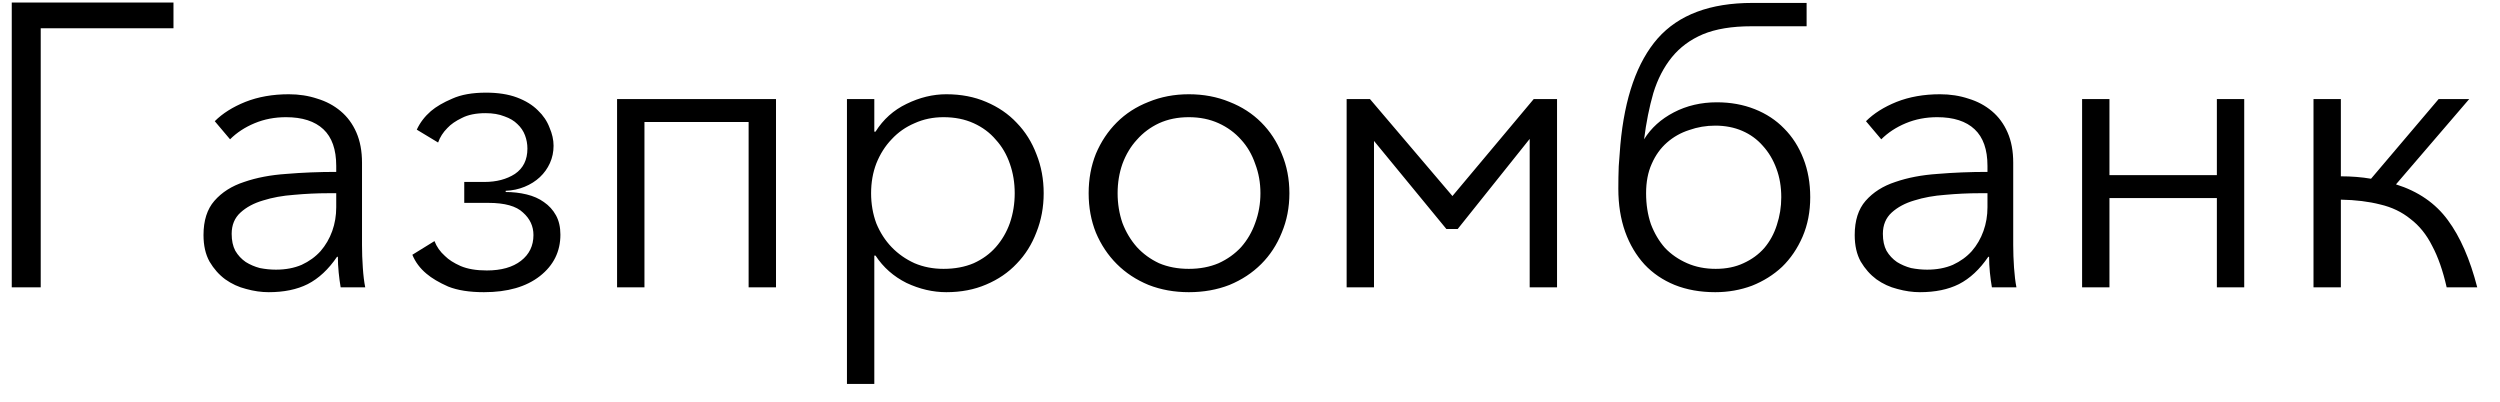 <?xml version="1.0" encoding="UTF-8"?> <svg xmlns="http://www.w3.org/2000/svg" width="87" height="14" viewBox="0 0 87 14" fill="none"> <path d="M1.417 10H0.409V0.088H6.037V0.984H1.417V10ZM11.701 5.772C11.701 5.203 11.552 4.778 11.254 4.498C10.955 4.218 10.521 4.078 9.952 4.078C9.56 4.078 9.196 4.148 8.86 4.288C8.524 4.428 8.239 4.615 8.006 4.848L7.474 4.218C7.744 3.947 8.099 3.723 8.538 3.546C8.986 3.369 9.49 3.28 10.05 3.28C10.404 3.28 10.736 3.331 11.043 3.434C11.351 3.527 11.622 3.672 11.855 3.868C12.089 4.064 12.271 4.311 12.402 4.61C12.532 4.909 12.598 5.259 12.598 5.66V8.53C12.598 8.782 12.607 9.043 12.626 9.314C12.644 9.585 12.672 9.813 12.71 10H11.855C11.828 9.841 11.804 9.669 11.786 9.482C11.767 9.295 11.758 9.113 11.758 8.936H11.729C11.431 9.375 11.09 9.692 10.707 9.888C10.334 10.075 9.882 10.168 9.35 10.168C9.098 10.168 8.836 10.131 8.566 10.056C8.304 9.991 8.062 9.879 7.838 9.72C7.623 9.561 7.441 9.356 7.292 9.104C7.152 8.852 7.082 8.544 7.082 8.18C7.082 7.676 7.208 7.279 7.46 6.99C7.721 6.691 8.066 6.472 8.496 6.332C8.925 6.183 9.415 6.089 9.966 6.052C10.525 6.005 11.104 5.982 11.701 5.982V5.772ZM11.421 6.724C11.03 6.724 10.633 6.743 10.232 6.78C9.84 6.808 9.48 6.873 9.154 6.976C8.836 7.069 8.575 7.209 8.37 7.396C8.164 7.583 8.062 7.83 8.062 8.138C8.062 8.371 8.104 8.567 8.188 8.726C8.281 8.885 8.402 9.015 8.552 9.118C8.701 9.211 8.864 9.281 9.042 9.328C9.228 9.365 9.415 9.384 9.602 9.384C9.938 9.384 10.236 9.328 10.498 9.216C10.759 9.095 10.978 8.936 11.155 8.74C11.333 8.535 11.468 8.301 11.562 8.04C11.655 7.779 11.701 7.503 11.701 7.214V6.724H11.421ZM15.246 4.96L14.504 4.512C14.616 4.269 14.779 4.055 14.994 3.868C15.181 3.709 15.428 3.565 15.736 3.434C16.044 3.294 16.436 3.224 16.912 3.224C17.332 3.224 17.691 3.28 17.99 3.392C18.289 3.504 18.531 3.653 18.718 3.84C18.905 4.017 19.04 4.218 19.124 4.442C19.217 4.657 19.264 4.867 19.264 5.072C19.264 5.287 19.222 5.487 19.138 5.674C19.054 5.861 18.937 6.024 18.788 6.164C18.639 6.304 18.461 6.416 18.256 6.5C18.051 6.584 17.831 6.631 17.598 6.64V6.682C17.85 6.682 18.093 6.71 18.326 6.766C18.559 6.822 18.76 6.911 18.928 7.032C19.105 7.153 19.245 7.307 19.348 7.494C19.451 7.681 19.502 7.905 19.502 8.166C19.502 8.754 19.264 9.235 18.788 9.608C18.312 9.981 17.663 10.168 16.842 10.168C16.338 10.168 15.923 10.103 15.596 9.972C15.279 9.832 15.027 9.683 14.84 9.524C14.616 9.337 14.453 9.118 14.35 8.866L15.12 8.39C15.195 8.586 15.316 8.759 15.484 8.908C15.615 9.039 15.797 9.155 16.03 9.258C16.273 9.361 16.576 9.412 16.94 9.412C17.444 9.412 17.841 9.3 18.13 9.076C18.419 8.852 18.564 8.553 18.564 8.18C18.564 7.872 18.443 7.611 18.2 7.396C17.967 7.172 17.565 7.06 16.996 7.06H16.156V6.332H16.856C17.276 6.332 17.631 6.239 17.92 6.052C18.209 5.856 18.354 5.562 18.354 5.17C18.354 5.011 18.326 4.857 18.27 4.708C18.214 4.559 18.125 4.428 18.004 4.316C17.892 4.204 17.743 4.115 17.556 4.05C17.369 3.975 17.15 3.938 16.898 3.938C16.562 3.938 16.287 3.994 16.072 4.106C15.857 4.209 15.689 4.325 15.568 4.456C15.419 4.605 15.311 4.773 15.246 4.96ZM22.427 10H21.474V3.448H27.005V10H26.052V4.246H22.427V10ZM30.426 13.36H29.474V3.448H30.426V4.582H30.468C30.738 4.153 31.098 3.831 31.546 3.616C32.003 3.392 32.465 3.28 32.932 3.28C33.445 3.28 33.907 3.369 34.318 3.546C34.738 3.723 35.093 3.966 35.382 4.274C35.681 4.582 35.909 4.946 36.068 5.366C36.236 5.786 36.32 6.239 36.32 6.724C36.32 7.209 36.236 7.662 36.068 8.082C35.909 8.502 35.681 8.866 35.382 9.174C35.093 9.482 34.738 9.725 34.318 9.902C33.907 10.079 33.445 10.168 32.932 10.168C32.465 10.168 32.003 10.061 31.546 9.846C31.098 9.622 30.738 9.305 30.468 8.894H30.426V13.36ZM35.312 6.724C35.312 6.36 35.256 6.019 35.144 5.702C35.032 5.375 34.868 5.095 34.654 4.862C34.449 4.619 34.192 4.428 33.884 4.288C33.576 4.148 33.226 4.078 32.834 4.078C32.47 4.078 32.134 4.148 31.826 4.288C31.518 4.419 31.252 4.605 31.028 4.848C30.804 5.081 30.627 5.361 30.496 5.688C30.375 6.005 30.314 6.351 30.314 6.724C30.314 7.097 30.375 7.447 30.496 7.774C30.627 8.091 30.804 8.367 31.028 8.6C31.252 8.833 31.518 9.02 31.826 9.16C32.134 9.291 32.47 9.356 32.834 9.356C33.226 9.356 33.576 9.291 33.884 9.16C34.192 9.02 34.449 8.833 34.654 8.6C34.868 8.357 35.032 8.077 35.144 7.76C35.256 7.433 35.312 7.088 35.312 6.724ZM44.871 6.724C44.871 7.219 44.782 7.676 44.605 8.096C44.437 8.516 44.199 8.88 43.891 9.188C43.583 9.496 43.214 9.739 42.785 9.916C42.355 10.084 41.884 10.168 41.371 10.168C40.867 10.168 40.4 10.084 39.971 9.916C39.541 9.739 39.173 9.496 38.865 9.188C38.557 8.88 38.314 8.516 38.137 8.096C37.969 7.676 37.885 7.219 37.885 6.724C37.885 6.229 37.969 5.772 38.137 5.352C38.314 4.932 38.557 4.568 38.865 4.26C39.173 3.952 39.541 3.714 39.971 3.546C40.4 3.369 40.867 3.28 41.371 3.28C41.884 3.28 42.355 3.369 42.785 3.546C43.214 3.714 43.583 3.952 43.891 4.26C44.199 4.568 44.437 4.932 44.605 5.352C44.782 5.772 44.871 6.229 44.871 6.724ZM43.863 6.724C43.863 6.36 43.802 6.019 43.681 5.702C43.569 5.375 43.405 5.095 43.191 4.862C42.976 4.619 42.715 4.428 42.407 4.288C42.099 4.148 41.753 4.078 41.371 4.078C40.988 4.078 40.643 4.148 40.335 4.288C40.036 4.428 39.779 4.619 39.565 4.862C39.35 5.095 39.182 5.375 39.061 5.702C38.949 6.019 38.893 6.36 38.893 6.724C38.893 7.088 38.949 7.433 39.061 7.76C39.182 8.077 39.35 8.357 39.565 8.6C39.779 8.833 40.036 9.02 40.335 9.16C40.643 9.291 40.988 9.356 41.371 9.356C41.753 9.356 42.099 9.291 42.407 9.16C42.715 9.02 42.976 8.833 43.191 8.6C43.405 8.357 43.569 8.077 43.681 7.76C43.802 7.433 43.863 7.088 43.863 6.724ZM47.675 3.448L50.545 6.822L53.373 3.448H54.185V10H53.233V4.834L50.727 7.97H50.335L47.815 4.904V10H46.863V3.448H47.675ZM61.988 6.864C61.988 6.5 61.932 6.169 61.82 5.87C61.708 5.562 61.549 5.296 61.344 5.072C61.148 4.848 60.91 4.675 60.63 4.554C60.35 4.433 60.037 4.372 59.692 4.372C59.374 4.372 59.071 4.423 58.782 4.526C58.492 4.619 58.236 4.764 58.012 4.96C57.788 5.156 57.61 5.403 57.48 5.702C57.349 5.991 57.284 6.332 57.284 6.724C57.284 7.116 57.34 7.475 57.452 7.802C57.573 8.119 57.736 8.395 57.942 8.628C58.156 8.852 58.413 9.029 58.712 9.16C59.01 9.291 59.342 9.356 59.706 9.356C60.07 9.356 60.392 9.291 60.672 9.16C60.961 9.029 61.204 8.852 61.4 8.628C61.596 8.395 61.74 8.129 61.834 7.83C61.936 7.522 61.988 7.2 61.988 6.864ZM59.748 3.56C60.224 3.56 60.662 3.639 61.064 3.798C61.465 3.957 61.806 4.181 62.086 4.47C62.375 4.759 62.599 5.109 62.758 5.52C62.916 5.921 62.996 6.369 62.996 6.864C62.996 7.368 62.907 7.825 62.73 8.236C62.552 8.647 62.314 8.997 62.016 9.286C61.717 9.566 61.367 9.785 60.966 9.944C60.564 10.093 60.14 10.168 59.692 10.168C59.169 10.168 58.698 10.084 58.278 9.916C57.867 9.748 57.517 9.51 57.228 9.202C56.938 8.885 56.714 8.507 56.556 8.068C56.397 7.62 56.318 7.121 56.318 6.57C56.318 6.299 56.322 6.038 56.332 5.786C56.35 5.534 56.369 5.287 56.388 5.044C56.537 3.392 56.971 2.155 57.69 1.334C58.418 0.513 59.514 0.102 60.98 0.102H62.87V0.914H60.952C60.27 0.914 59.706 1.007 59.258 1.194C58.819 1.381 58.46 1.647 58.18 1.992C57.9 2.337 57.685 2.753 57.536 3.238C57.396 3.723 57.288 4.26 57.214 4.848C57.456 4.456 57.802 4.143 58.25 3.91C58.698 3.677 59.197 3.56 59.748 3.56ZM69.164 5.772C69.164 5.203 69.015 4.778 68.716 4.498C68.418 4.218 67.984 4.078 67.414 4.078C67.022 4.078 66.658 4.148 66.322 4.288C65.986 4.428 65.702 4.615 65.468 4.848L64.936 4.218C65.207 3.947 65.562 3.723 66 3.546C66.448 3.369 66.952 3.28 67.512 3.28C67.867 3.28 68.198 3.331 68.506 3.434C68.814 3.527 69.085 3.672 69.318 3.868C69.552 4.064 69.734 4.311 69.864 4.61C69.995 4.909 70.06 5.259 70.06 5.66V8.53C70.06 8.782 70.07 9.043 70.088 9.314C70.107 9.585 70.135 9.813 70.172 10H69.318C69.29 9.841 69.267 9.669 69.248 9.482C69.23 9.295 69.22 9.113 69.22 8.936H69.192C68.894 9.375 68.553 9.692 68.17 9.888C67.797 10.075 67.344 10.168 66.812 10.168C66.56 10.168 66.299 10.131 66.028 10.056C65.767 9.991 65.524 9.879 65.3 9.72C65.086 9.561 64.904 9.356 64.754 9.104C64.614 8.852 64.544 8.544 64.544 8.18C64.544 7.676 64.67 7.279 64.922 6.99C65.184 6.691 65.529 6.472 65.958 6.332C66.388 6.183 66.878 6.089 67.428 6.052C67.988 6.005 68.567 5.982 69.164 5.982V5.772ZM68.884 6.724C68.492 6.724 68.096 6.743 67.694 6.78C67.302 6.808 66.943 6.873 66.616 6.976C66.299 7.069 66.038 7.209 65.832 7.396C65.627 7.583 65.524 7.83 65.524 8.138C65.524 8.371 65.566 8.567 65.65 8.726C65.744 8.885 65.865 9.015 66.014 9.118C66.164 9.211 66.327 9.281 66.504 9.328C66.691 9.365 66.878 9.384 67.064 9.384C67.4 9.384 67.699 9.328 67.96 9.216C68.222 9.095 68.441 8.936 68.618 8.74C68.796 8.535 68.931 8.301 69.024 8.04C69.118 7.779 69.164 7.503 69.164 7.214V6.724H68.884ZM73.409 10H72.457V3.448H73.409V6.094H77.147V3.448H78.099V10H77.147V6.892H73.409V10ZM81.462 6.136C81.835 6.136 82.185 6.164 82.512 6.22L84.864 3.448H85.928L83.38 6.416C84.154 6.659 84.756 7.074 85.186 7.662C85.615 8.241 85.956 9.02 86.208 10H85.144C85.013 9.421 84.845 8.941 84.64 8.558C84.444 8.166 84.192 7.853 83.884 7.62C83.585 7.377 83.235 7.209 82.834 7.116C82.432 7.013 81.975 6.957 81.462 6.948V10H80.51V3.448H81.462V6.136Z" fill="black"></path> </svg> 